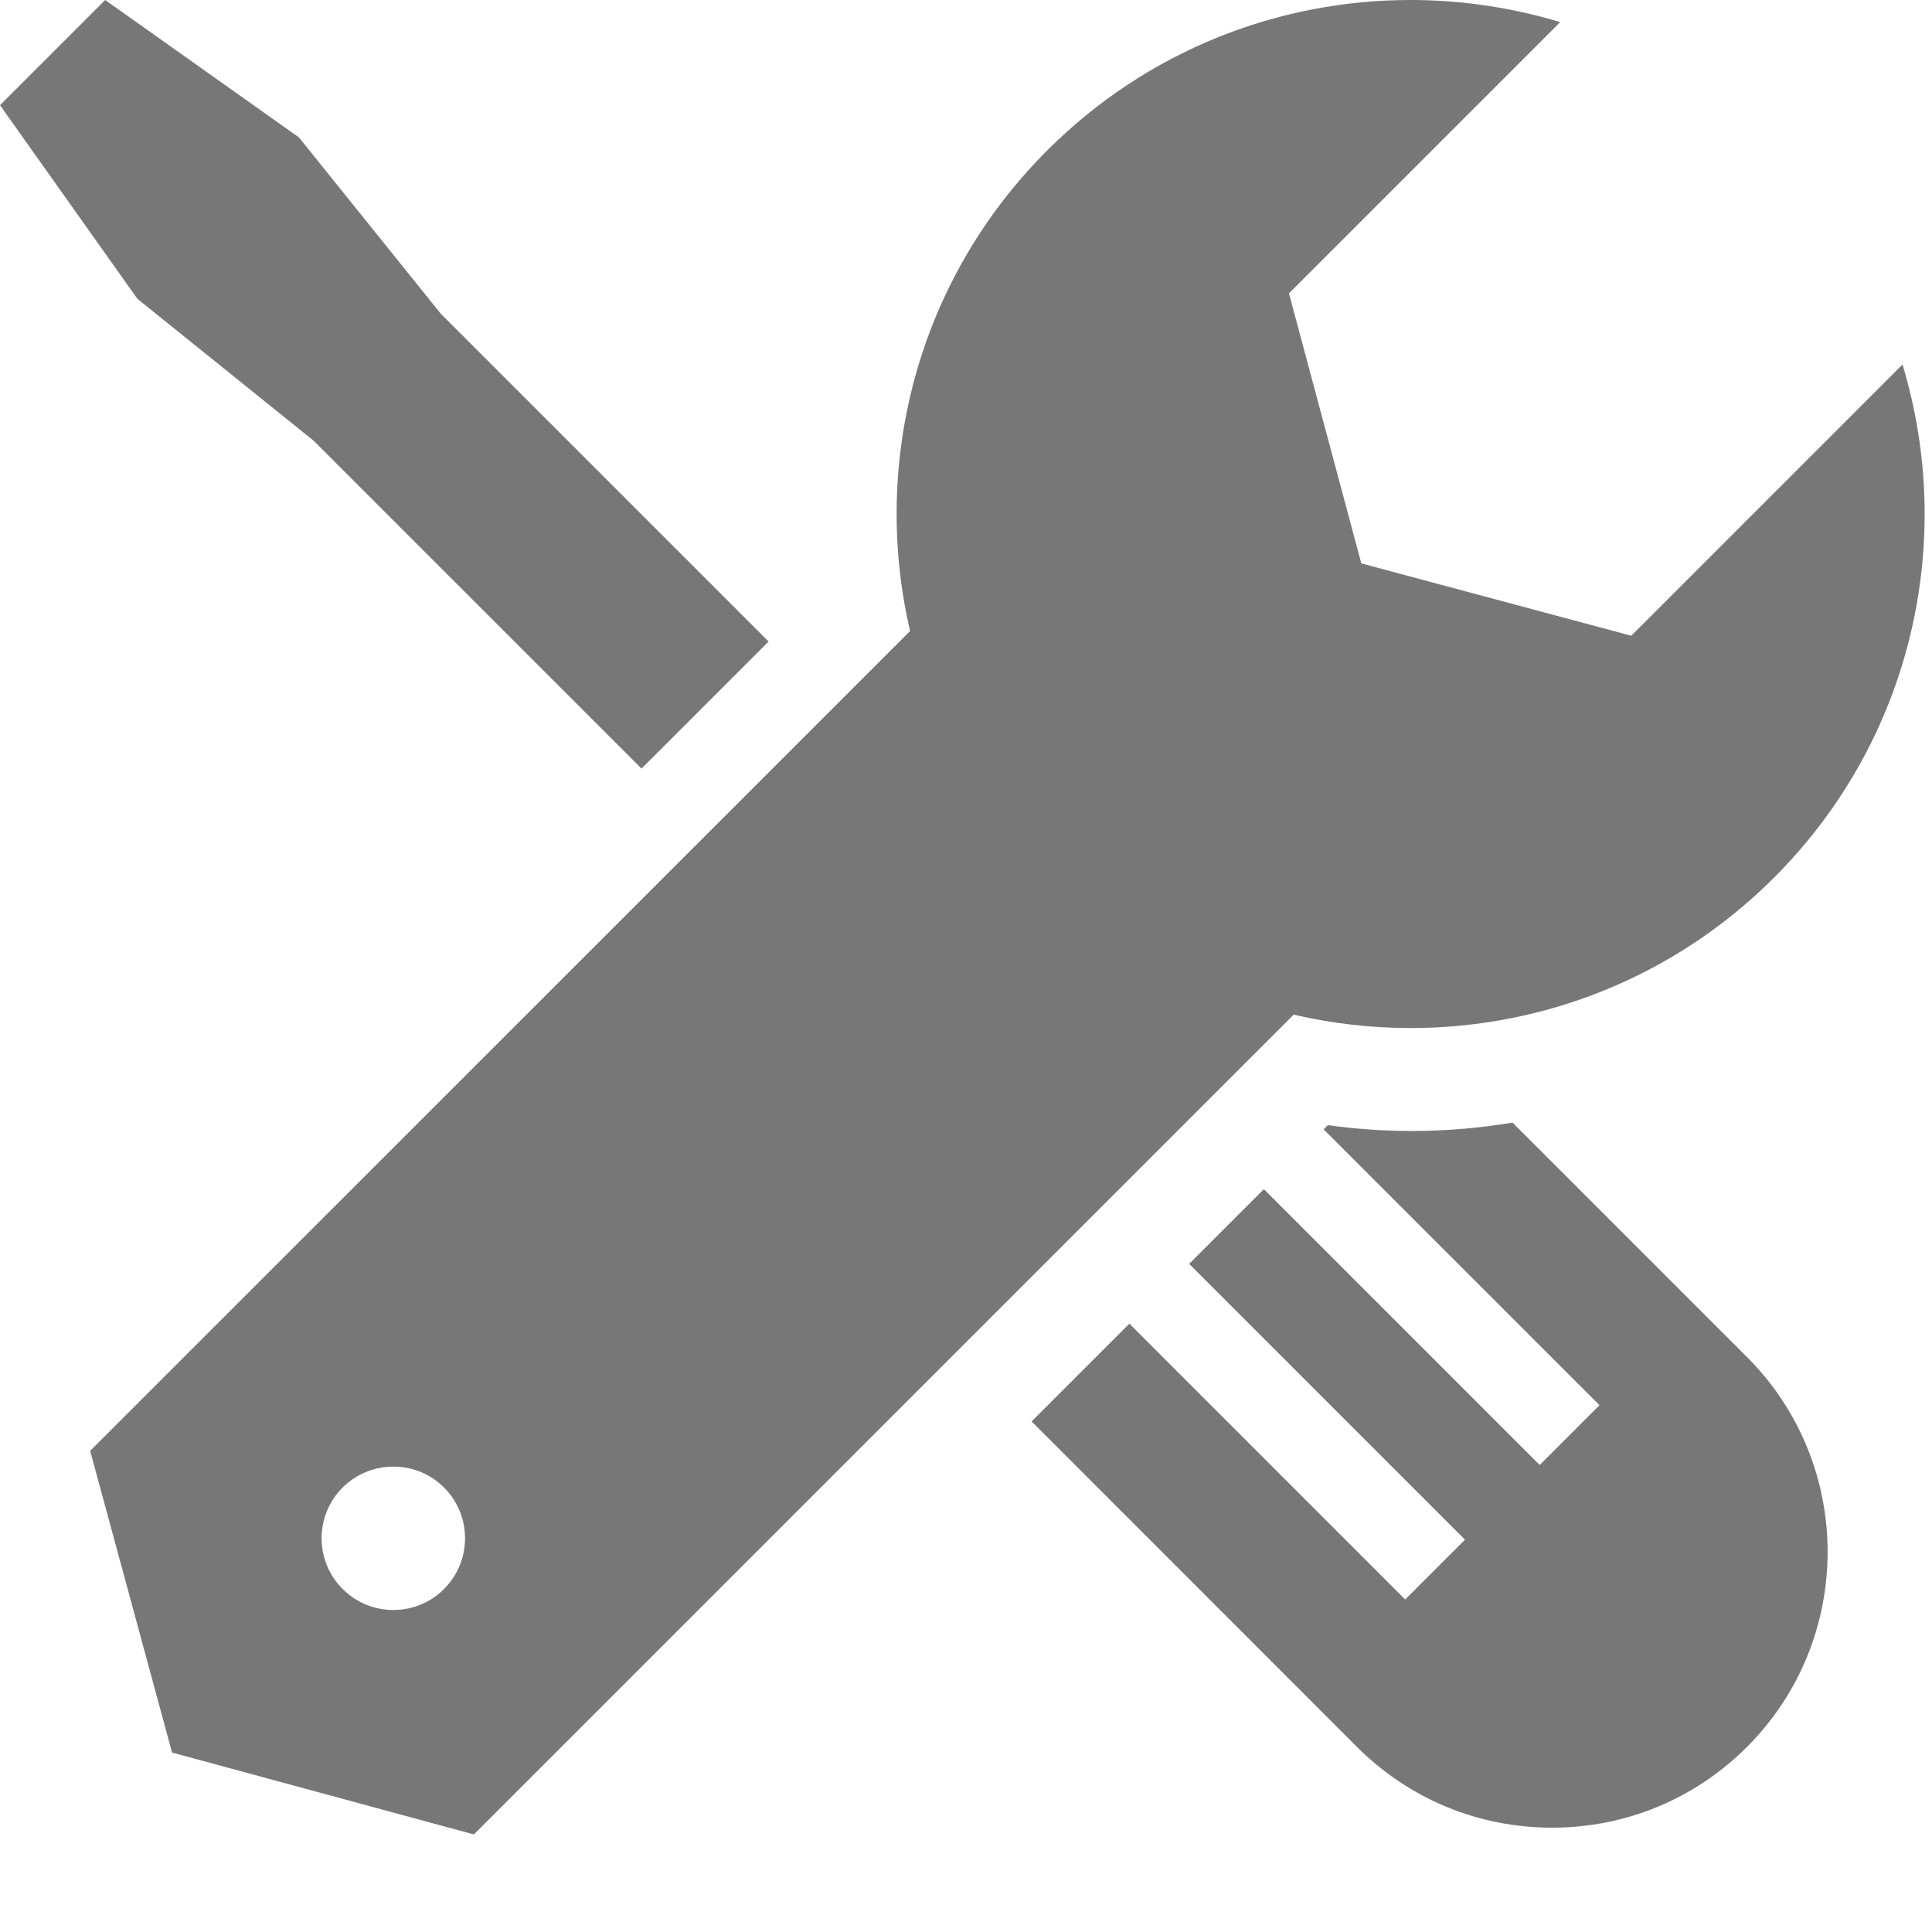 <?xml version="1.0" encoding="UTF-8"?>
<svg width="18px" height="18px" viewBox="0 0 18 18" version="1.1" xmlns="http://www.w3.org/2000/svg" xmlns:xlink="http://www.w3.org/1999/xlink">
    <!-- Generator: Sketch 46.2 (44496) - http://www.bohemiancoding.com/sketch -->
    <title>Utilities</title>
    <desc>Created with Sketch.</desc>
    <defs></defs>
    <g id="Page-1" stroke="none" stroke-width="1" fill="none" fill-rule="evenodd">
        <g id="menu" transform="translate(-247, -558)" fill="#777777">
            <g id="Utilities" transform="translate(247, 558)">
                <path d="M14.092,10.459 L16.276,12.643 C17.278,13.644 17.278,15.274 16.276,16.276 C15.791,16.761 15.146,17.028 14.46,17.028 C13.774,17.028 13.128,16.761 12.643,16.276 L9.611,13.243 L10.522,12.332 L13.092,14.902 L13.649,14.345 L11.079,11.775 L11.775,11.079 L14.345,13.649 L14.902,13.092 L12.332,10.522 L12.371,10.483 C12.632,10.519 12.894,10.537 13.157,10.537 C13.474,10.537 13.786,10.51 14.092,10.459 Z M4.106,2.922 L2.785,1.28 L0.98,0 L0,0.98 L1.28,2.784 L2.922,4.106 L5.977,7.161 L7.161,5.977 L4.106,2.922 Z M17.725,3.396 C18.221,5.032 17.823,6.882 16.529,8.176 C15.594,9.111 14.369,9.578 13.143,9.578 C12.778,9.578 12.411,9.537 12.053,9.453 L4.415,17.091 L1.603,16.328 L0.84,13.517 L8.479,5.879 C8.116,4.321 8.541,2.617 9.755,1.403 C10.69,0.467 11.916,-3.55271368e-15 13.141,-3.55271368e-15 C13.612,-3.55271368e-15 14.082,0.069 14.536,0.206 L12.009,2.733 L12.683,5.249 L15.198,5.923 L17.725,3.396 Z M4.137,13.859 C4.007,13.729 3.836,13.664 3.665,13.664 C3.494,13.664 3.323,13.729 3.192,13.859 C2.931,14.12 2.931,14.543 3.192,14.804 C3.323,14.935 3.493,15 3.665,15 C3.836,15 4.007,14.935 4.137,14.804 C4.398,14.543 4.398,14.12 4.137,13.859 Z" id="Fill-1"></path>
            </g>
        </g>
    </g>
</svg>